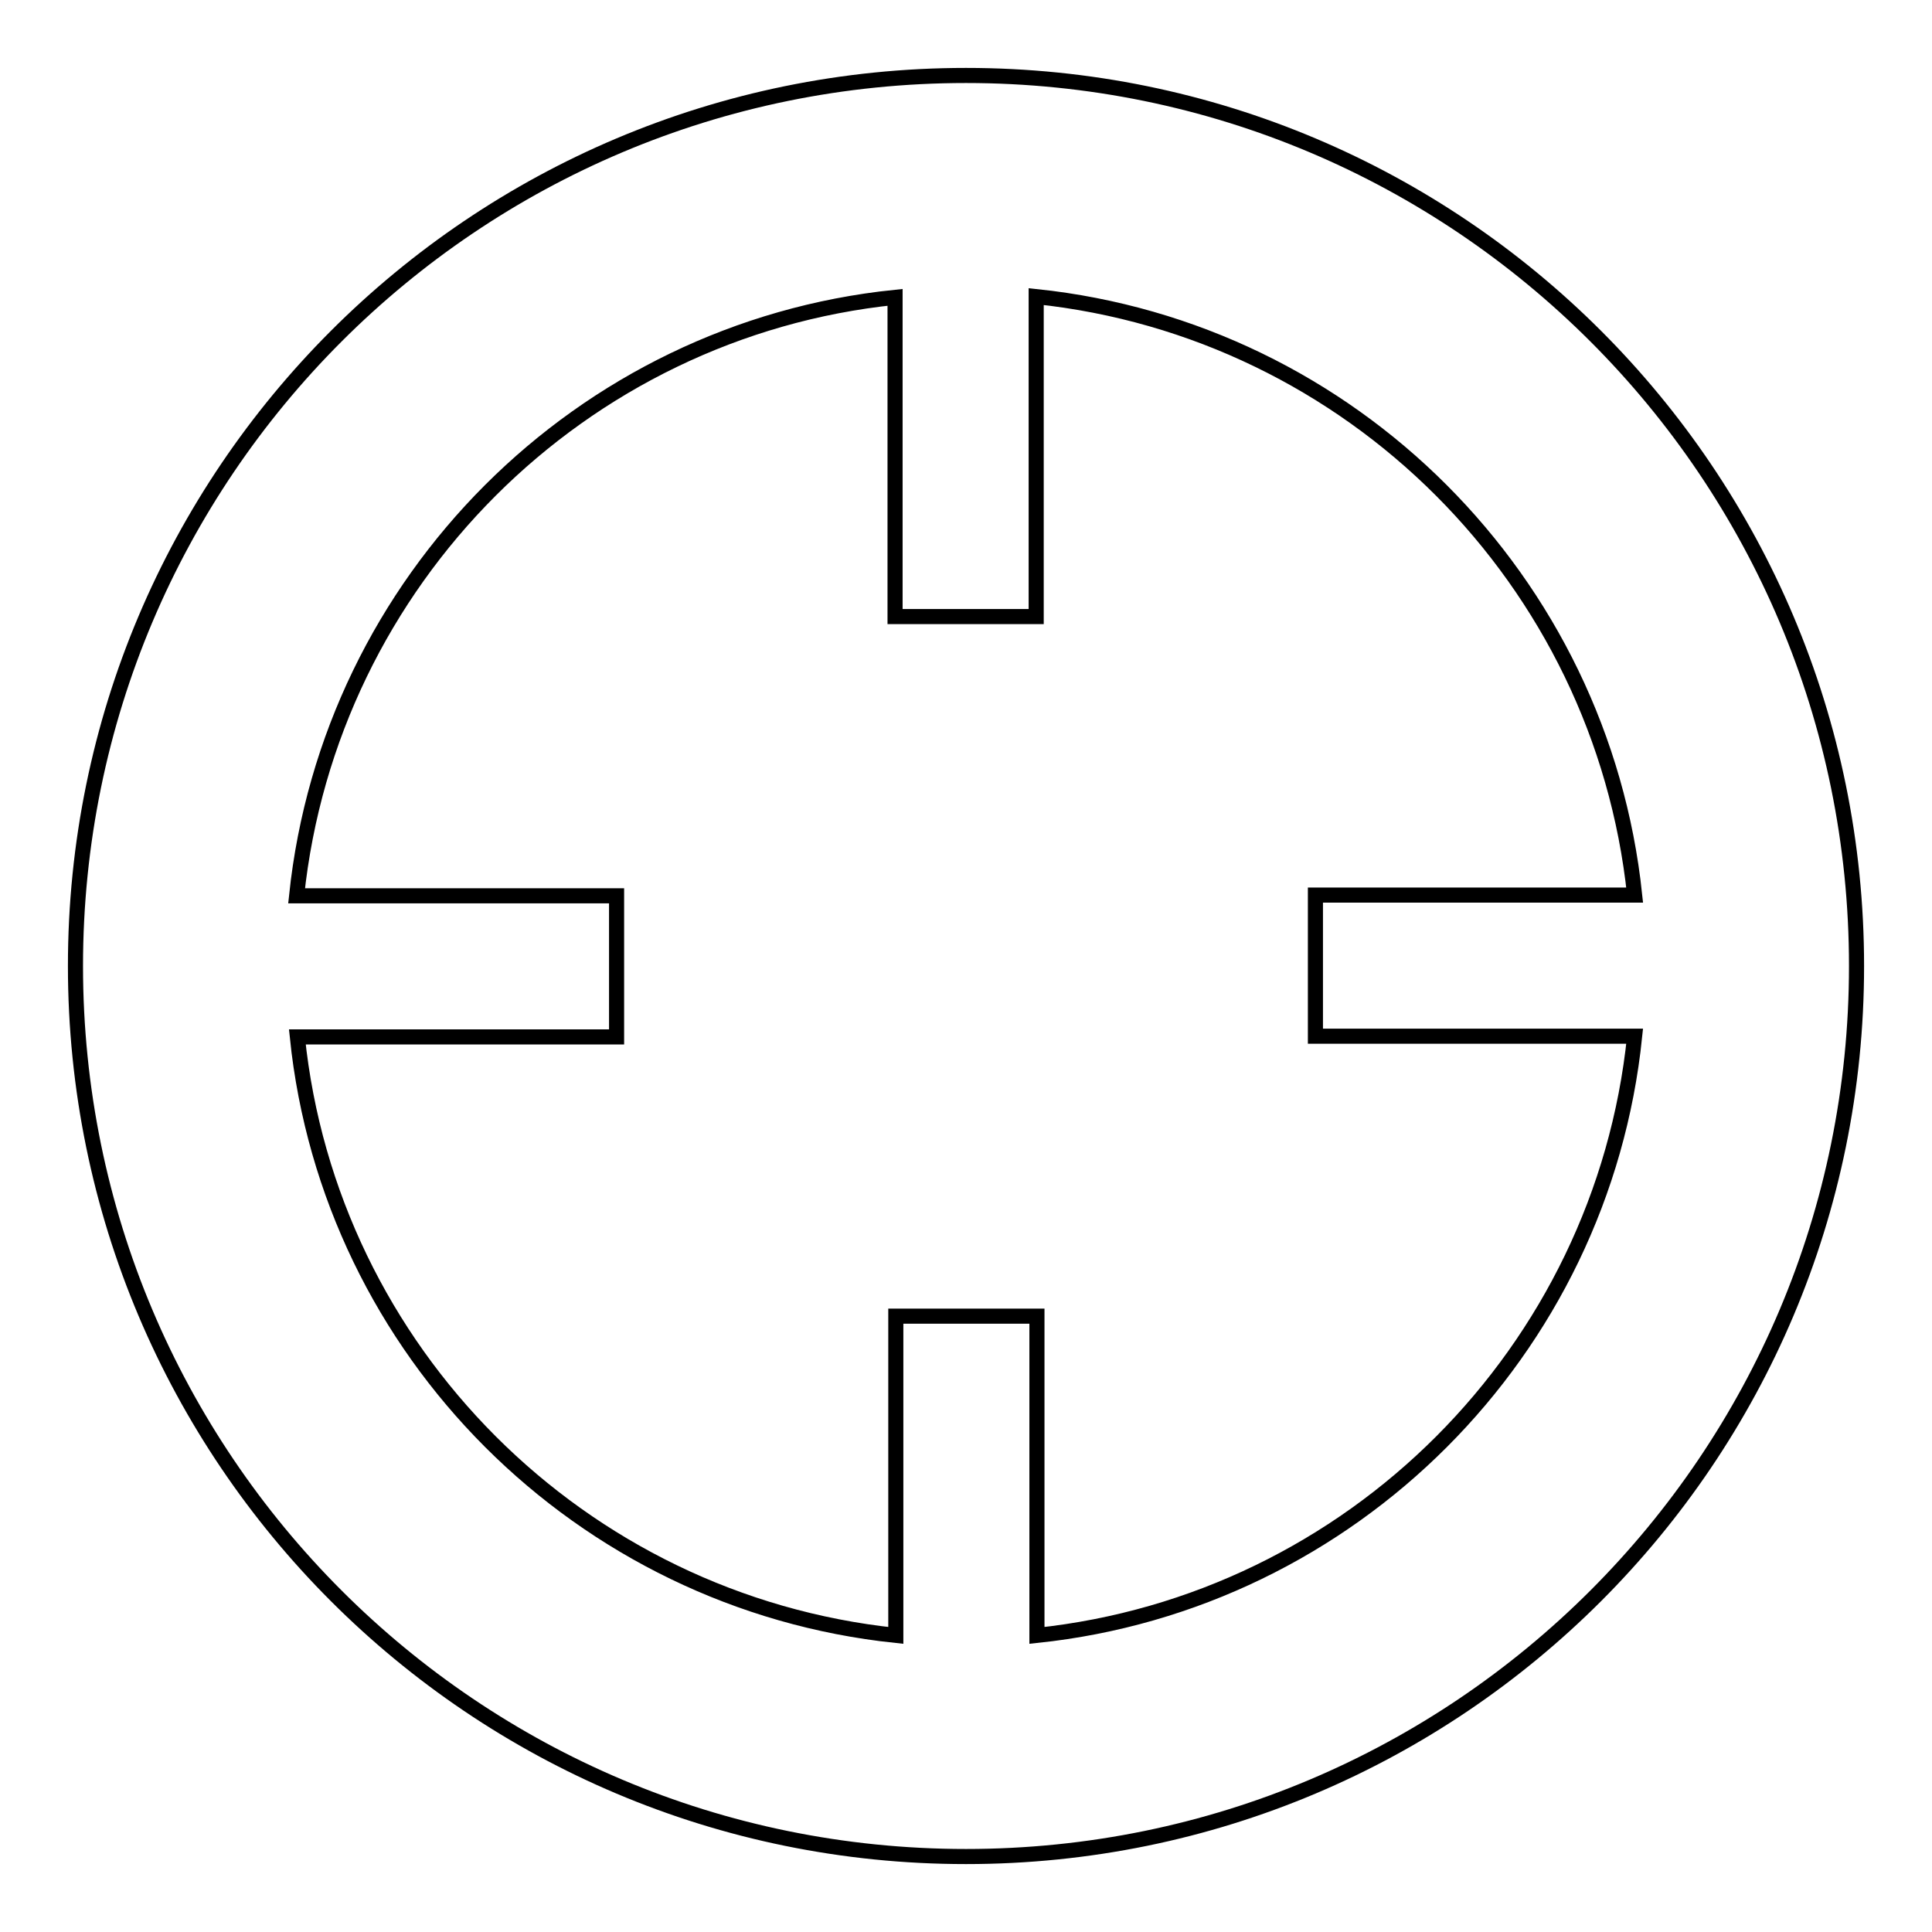 <?xml version="1.0" encoding="utf-8"?>
<!-- Svg Vector Icons : http://www.onlinewebfonts.com/icon -->
<!DOCTYPE svg PUBLIC "-//W3C//DTD SVG 1.1//EN" "http://www.w3.org/Graphics/SVG/1.1/DTD/svg11.dtd">
<svg version="1.1" xmlns="http://www.w3.org/2000/svg" xmlns:xlink="http://www.w3.org/1999/xlink" x="0px" y="0px" viewBox="0 0 256 256" enable-background="new 0 0 256 256" xml:space="preserve">
<g> <path stroke-width="2" fill-opacity="0" stroke="#000000"  d="M128,10C62.8,10,10,62.8,10,128c0,65.2,52.8,118,118,118c65.2,0,118-52.8,118-118C246,62.8,193.2,10,128,10 z M137.4,216.7v-42.3h-18.7v42.3c-41.8-4.4-75-37.6-79.3-79.3h42.3v-18.7H39.3c4.4-41.8,37.6-75,79.3-79.3v42.3h18.7V39.3 c41.8,4.4,74.9,37.6,79.3,79.3h-42.3v18.7h42.3C212.3,179.1,179.1,212.3,137.4,216.7z"/></g>
</svg>